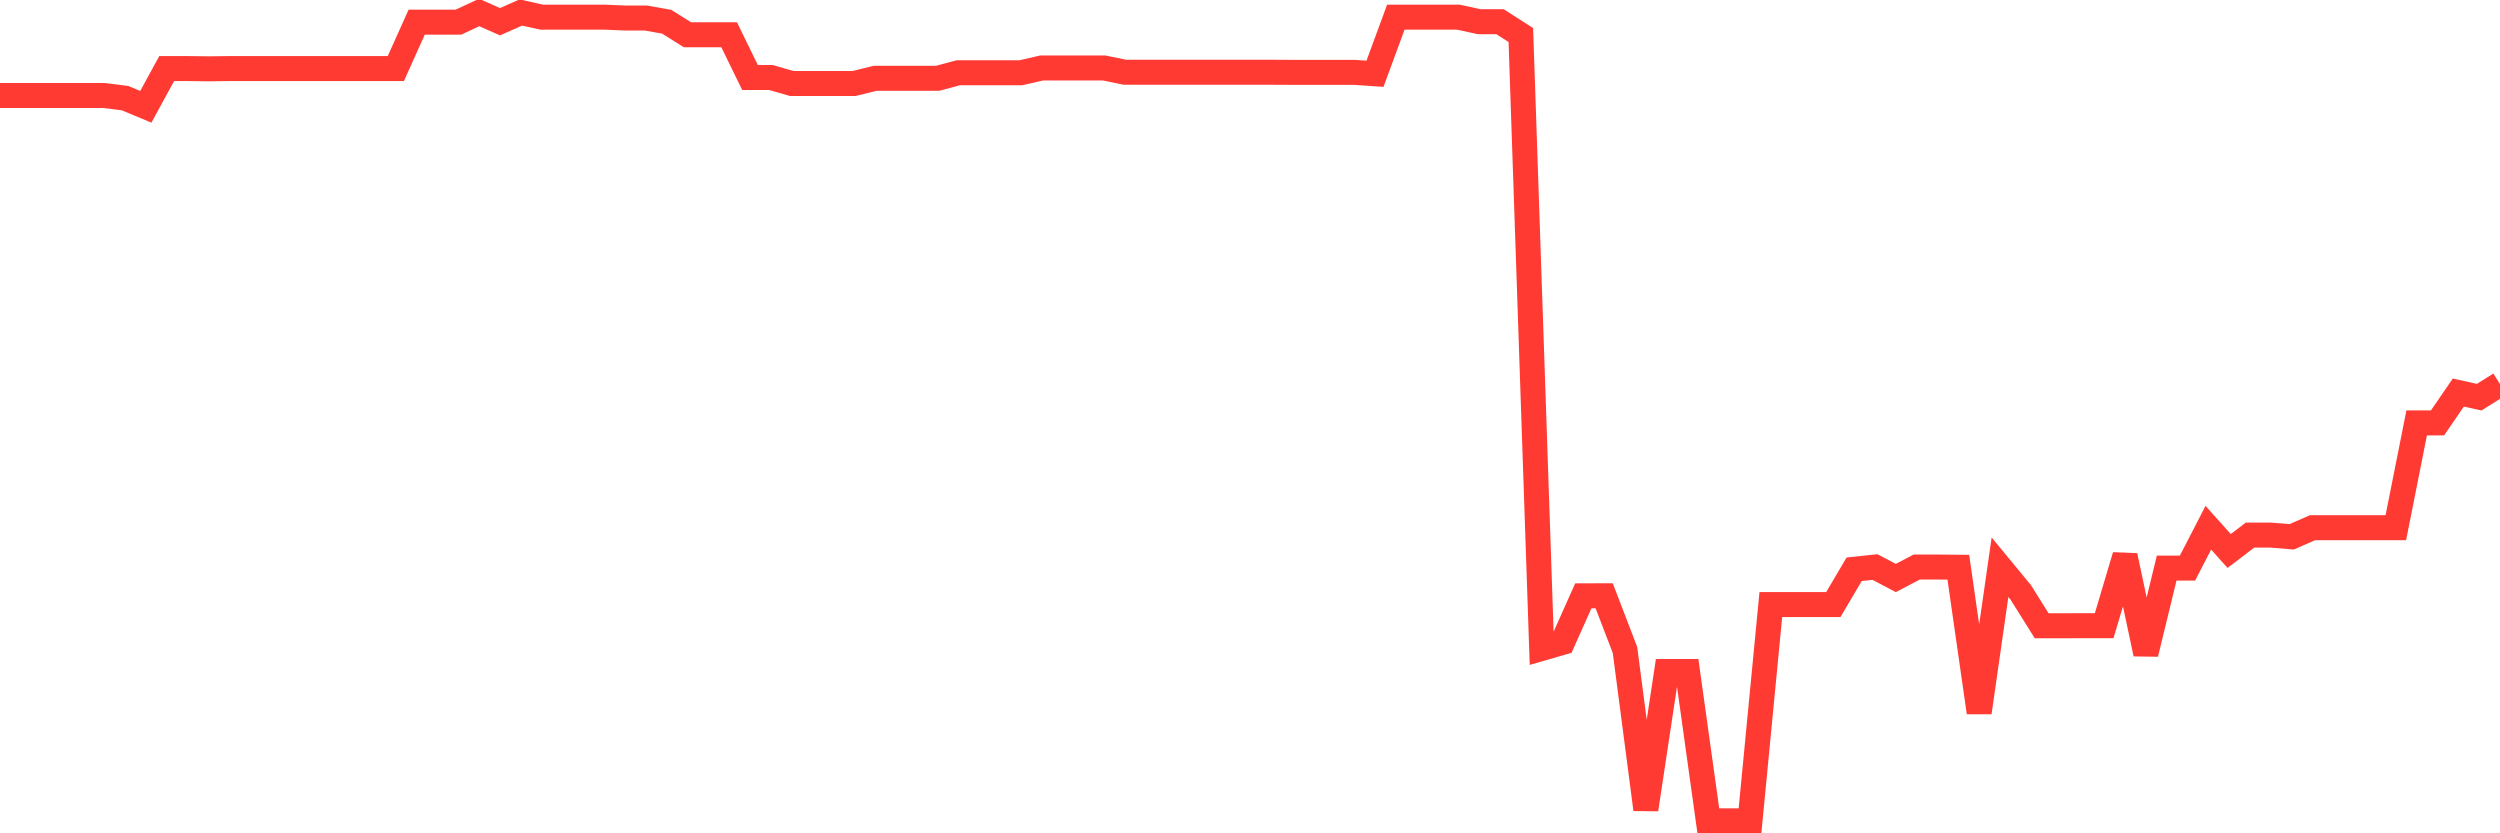 <svg
  xmlns="http://www.w3.org/2000/svg"
  xmlns:xlink="http://www.w3.org/1999/xlink"
  width="120"
  height="40"
  viewBox="0 0 120 40"
  preserveAspectRatio="none"
>
  <polyline
    points="0,4.585 1,4.585 2,4.585 3,4.585 4,4.585 5,4.585 6,4.71 7,5.126 8,3.292 9,3.292 10,3.303 11,3.292 12,3.292 13,3.292 14,3.292 15,3.292 16,3.292 17,3.292 18,3.292 19,3.292 20,1.065 21,1.065 22,1.065 23,0.6 24,1.043 25,0.6 26,0.823 27,0.823 28,0.823 29,0.823 30,0.865 31,0.865 32,1.043 33,1.67 34,1.67 35,1.67 36,3.719 37,3.719 38,4.007 39,4.007 40,4.007 41,4.007 42,3.76 43,3.76 44,3.76 45,3.76 46,3.493 47,3.493 48,3.493 49,3.493 50,3.263 51,3.263 52,3.263 53,3.263 54,3.468 55,3.468 56,3.468 57,3.468 58,3.468 59,3.468 60,3.468 61,3.468 62,3.473 63,3.473 64,3.473 65,3.473 66,3.541 67,0.823 68,0.823 69,0.823 70,0.823 71,1.041 72,1.041 73,1.681 74,31.125 75,30.836 76,28.6 77,28.597 78,31.201 79,38.853 80,32.231 81,32.231 82,39.4 83,39.4 84,39.4 85,29.02 86,29.02 87,29.02 88,29.02 89,27.325 90,27.218 91,27.745 92,27.218 93,27.218 94,27.227 95,34.2 96,27.227 97,28.44 98,30.037 99,30.037 100,30.033 101,30.033 102,26.675 103,31.383 104,27.269 105,27.269 106,25.331 107,26.448 108,25.685 109,25.685 110,25.767 111,25.331 112,25.331 113,25.331 114,25.331 115,25.331 116,20.3 117,20.3 118,18.843 119,19.065 120,18.438"
    fill="none"
    stroke="#ff3a33"
    stroke-width="1.2"
  >
  </polyline>
</svg>